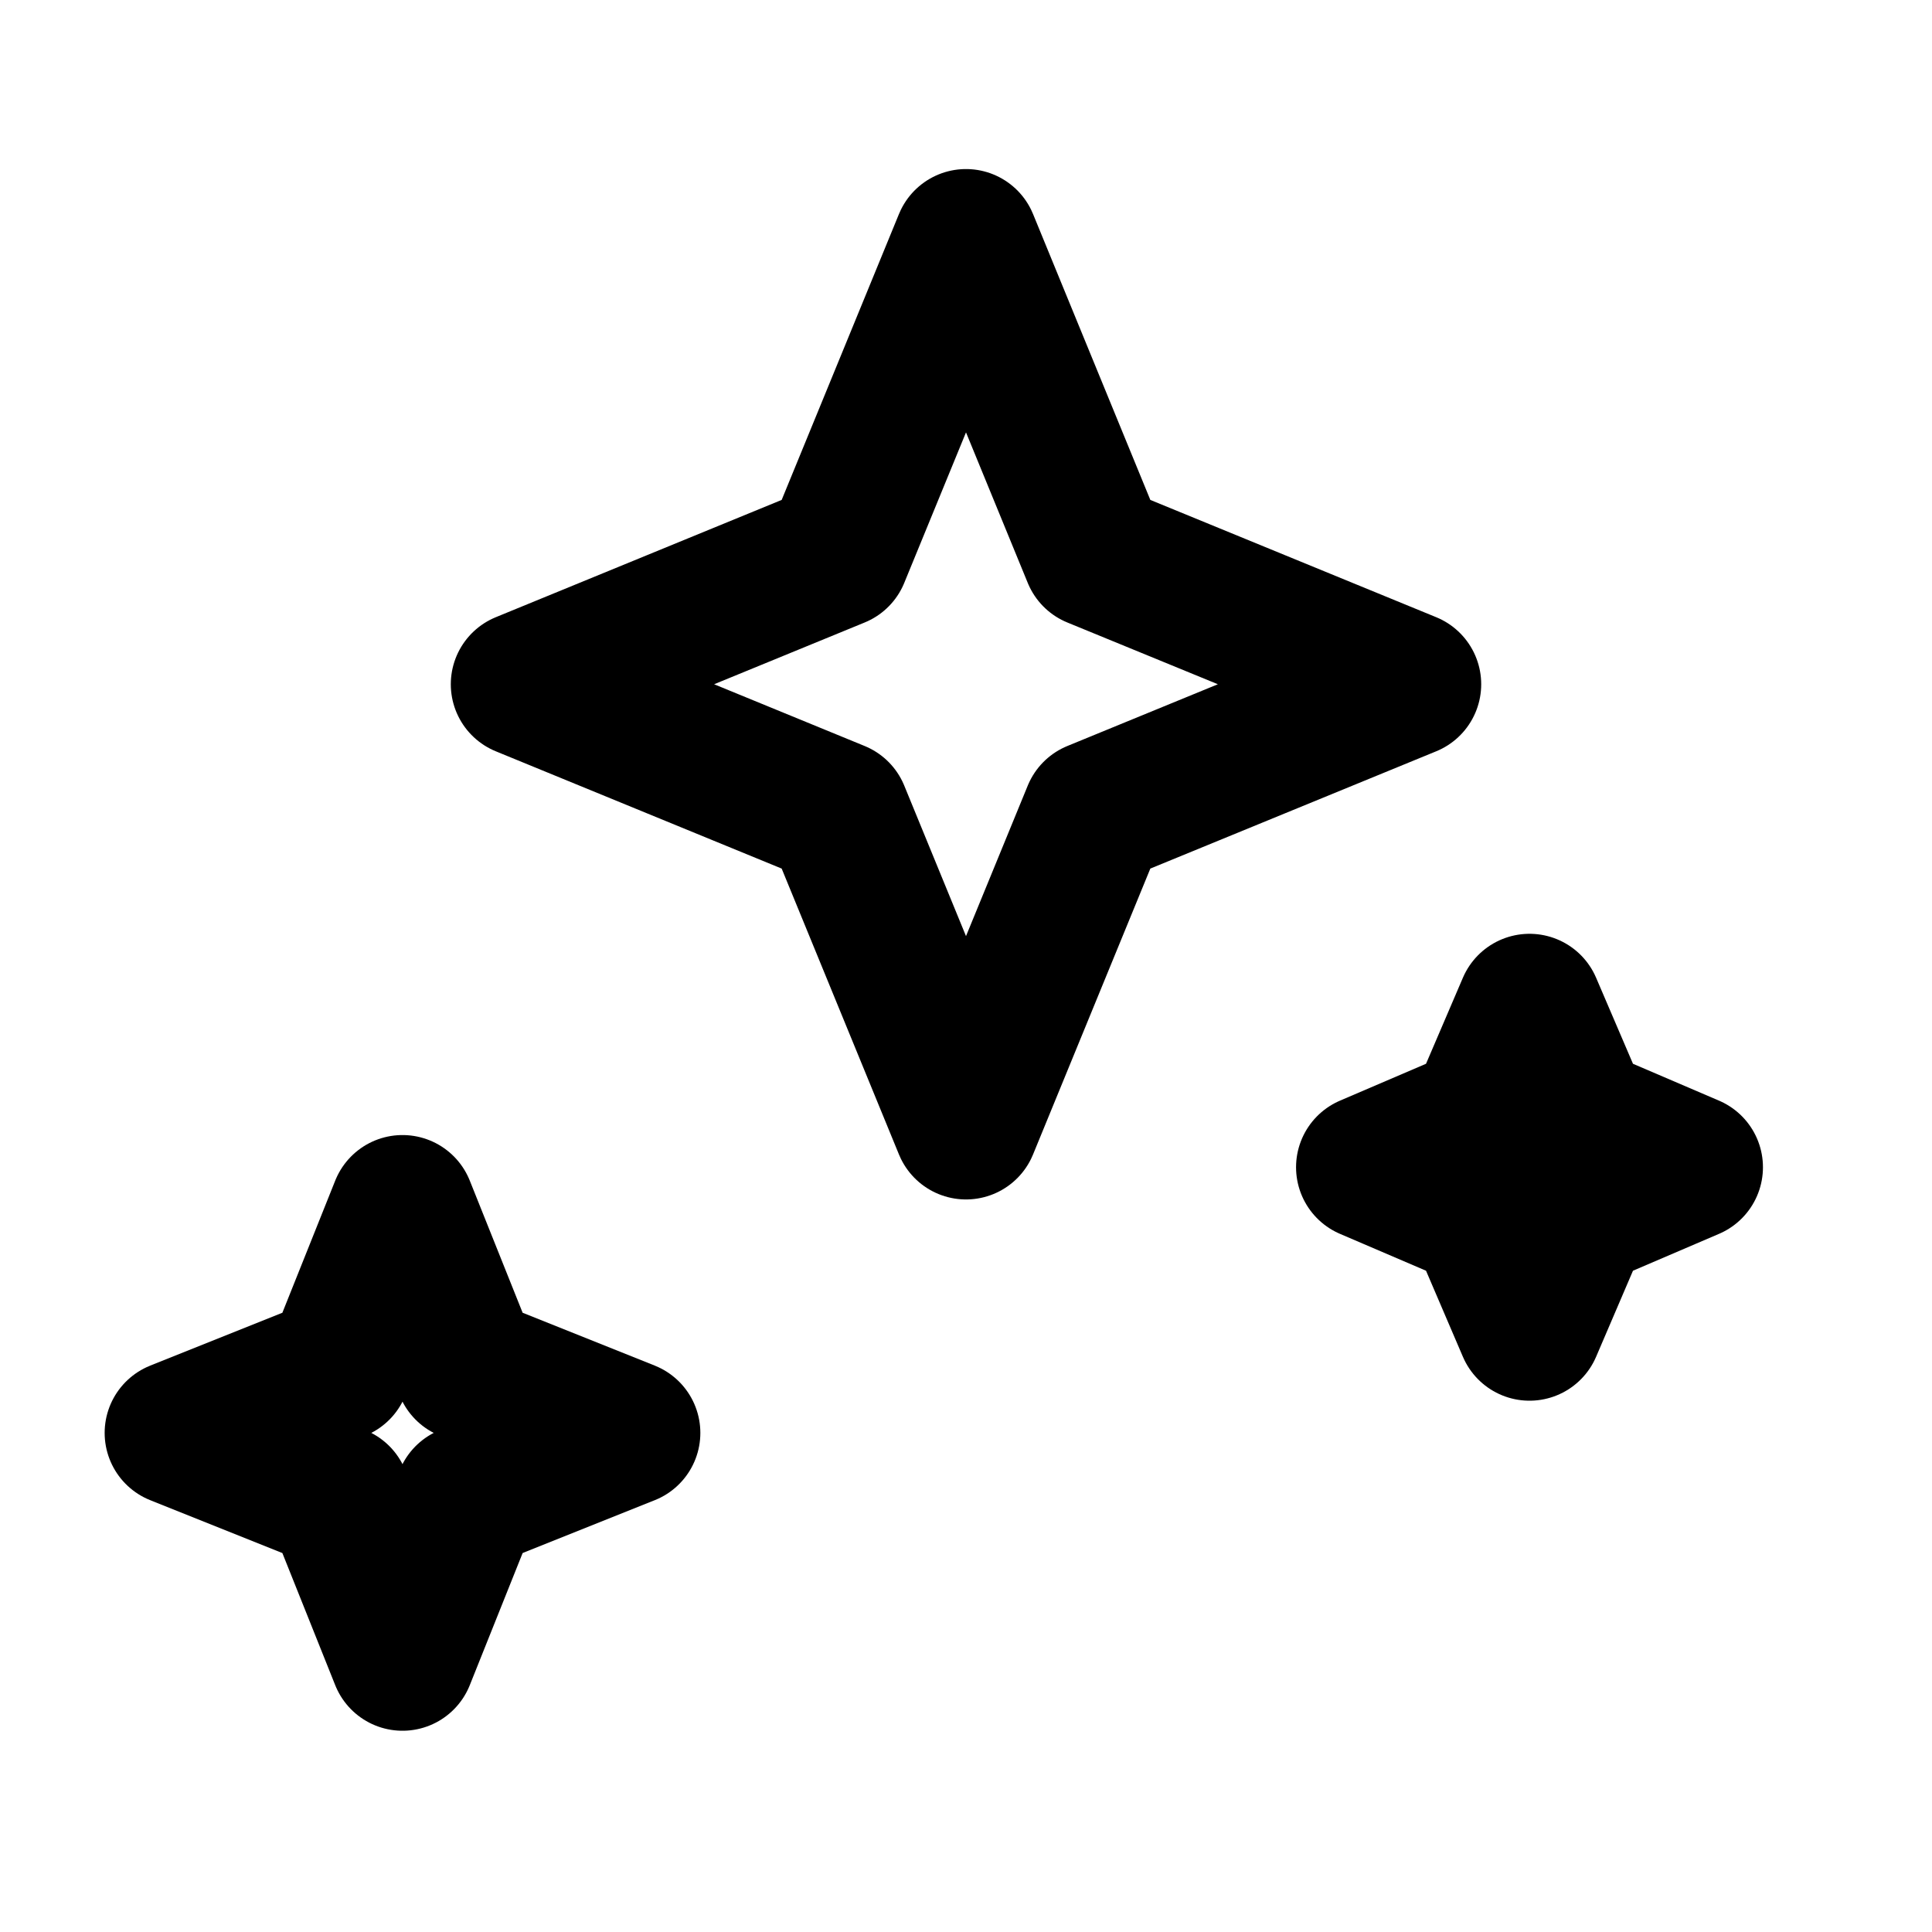 <svg xmlns="http://www.w3.org/2000/svg" viewBox="0 0 24 24" fill="none" stroke="#000000" stroke-width="1.8" stroke-linecap="round" stroke-linejoin="round">
  <path d="M12 3l1.6 3.9 3.9 1.6-3.9 1.6-1.6 3.9-1.6-3.9L6.5 8.5l3.9-1.6L12 3z" />
  <path d="M5 15l0.8 2 2 0.8-2 0.8L5 20.6l-0.8-2-2-0.8 2-0.8L5 15z" />
  <path d="M19 12.5l0.6 1.4 1.4 0.6-1.4 0.6L19 16.5l-0.6-1.4-1.4-0.6 1.4-0.6L19 12.5z" />
</svg>



















